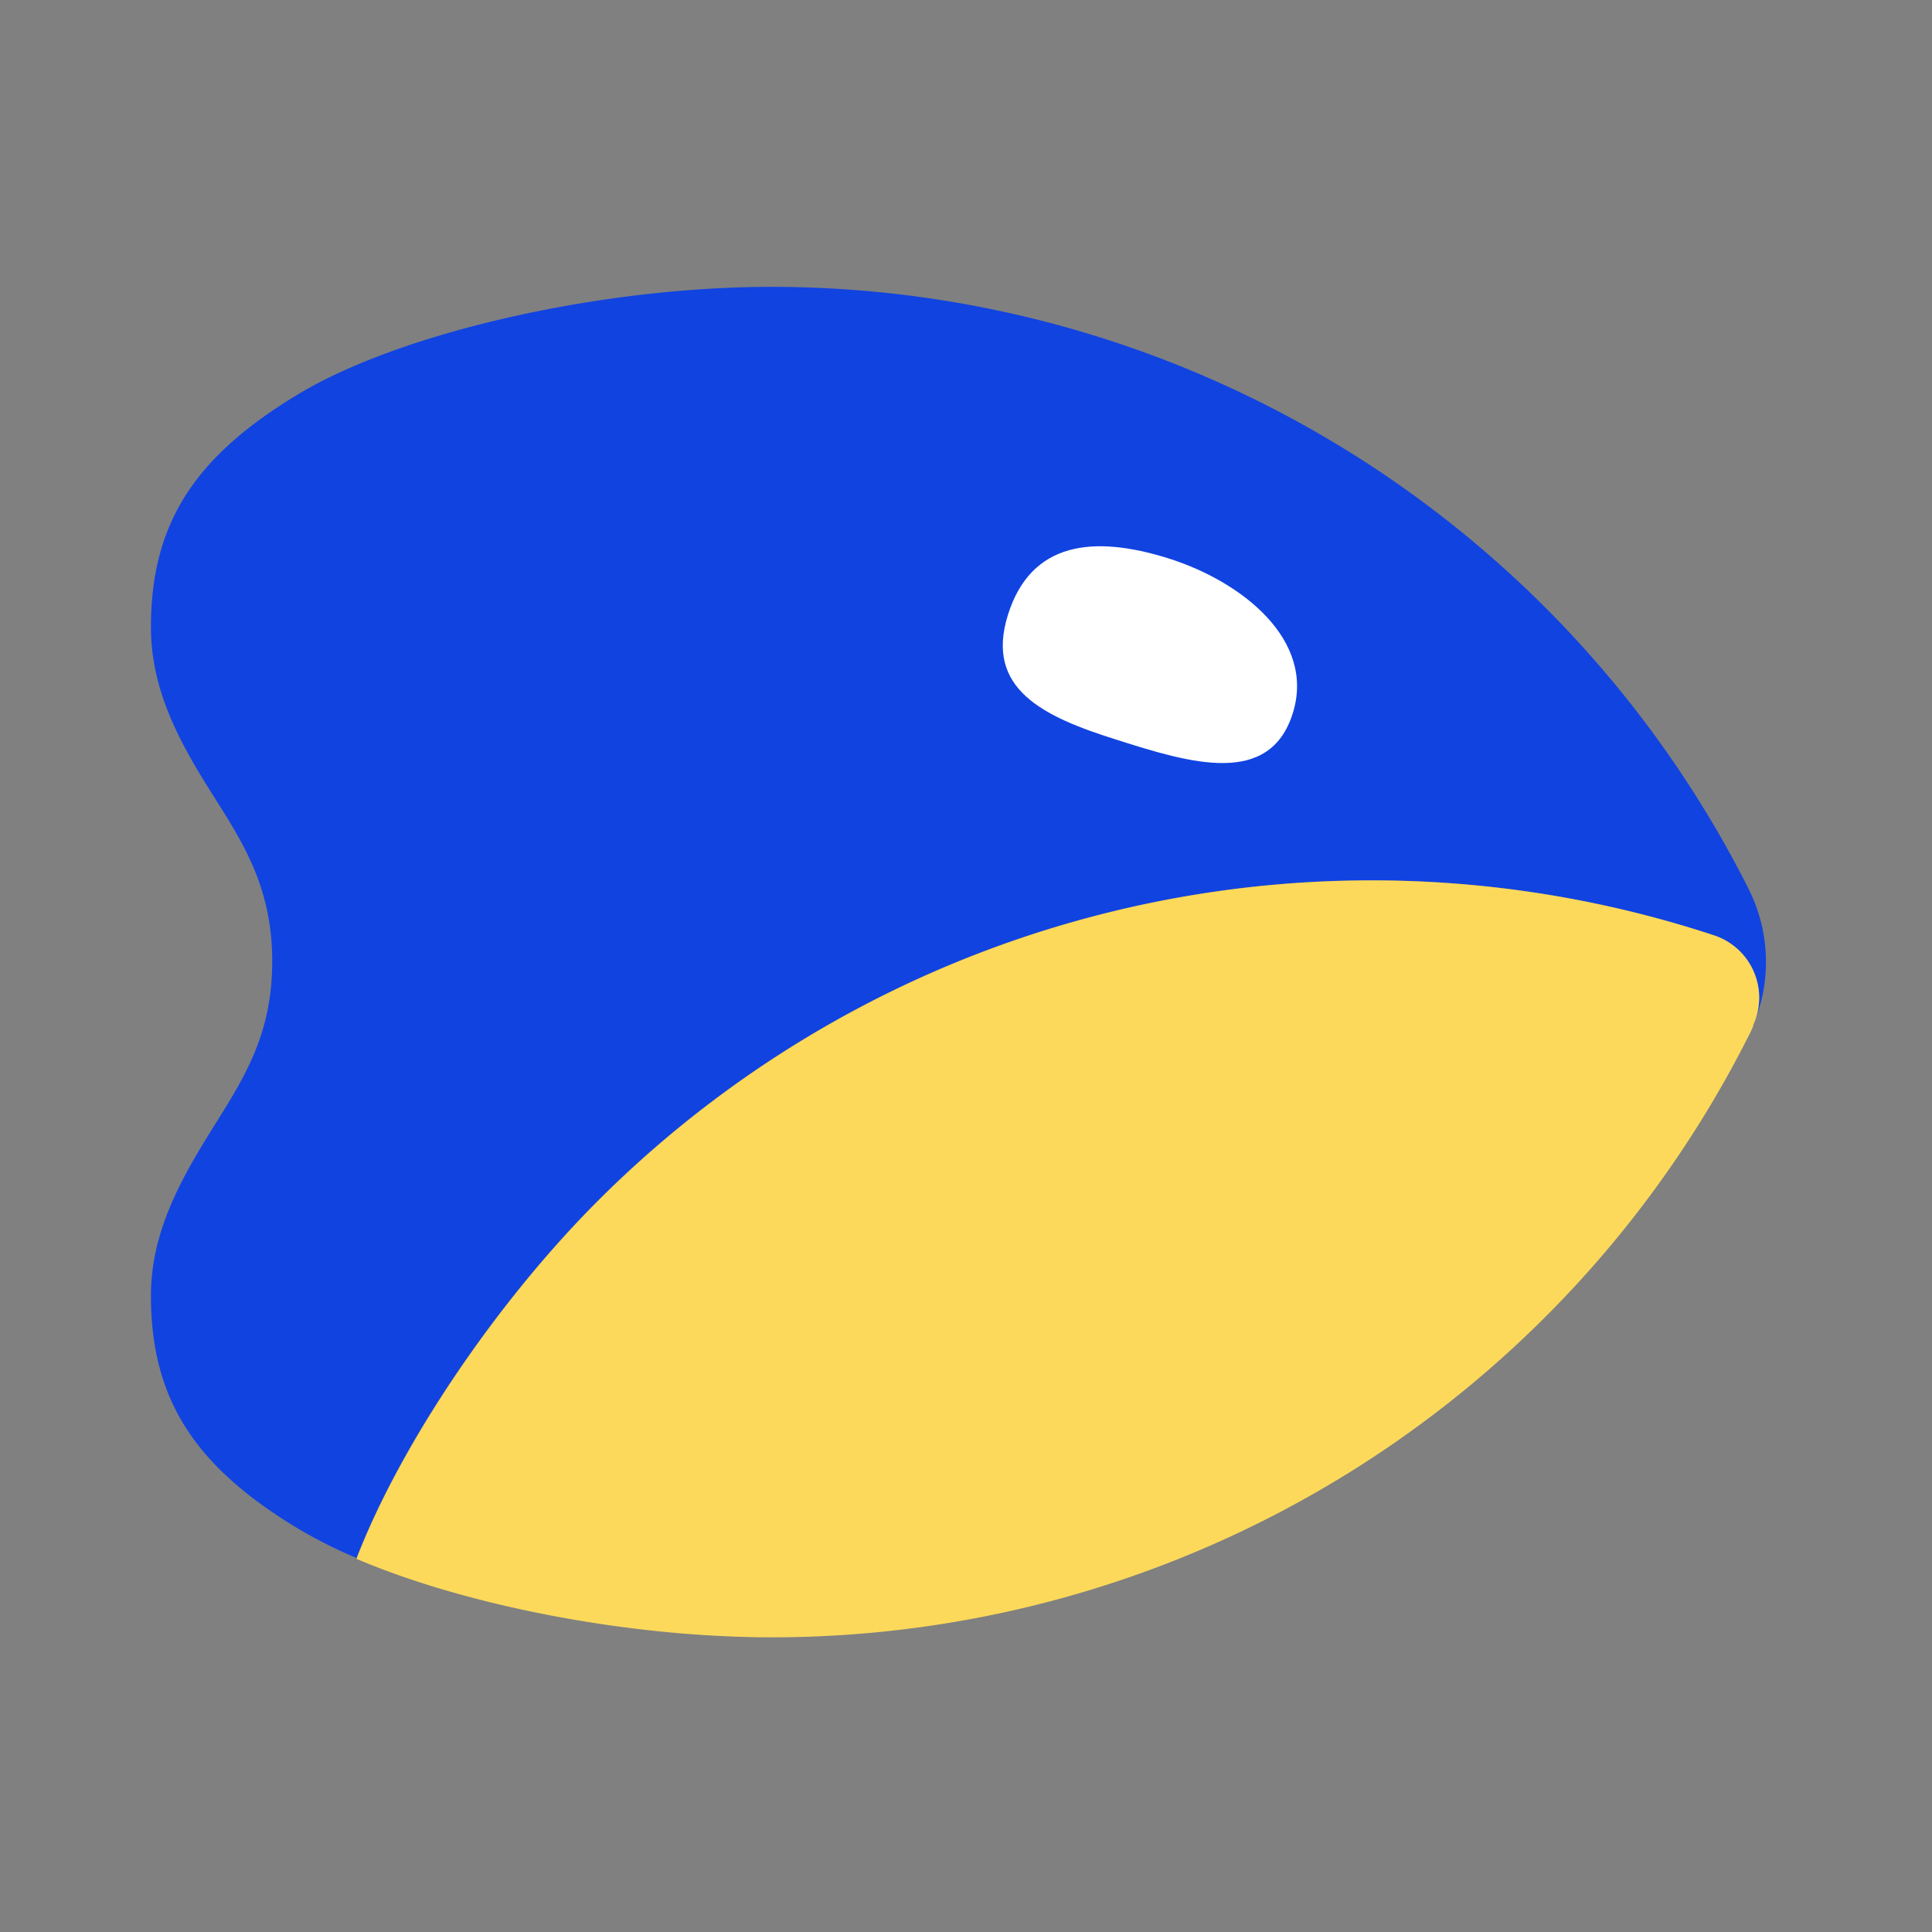<svg xmlns="http://www.w3.org/2000/svg" width="40" height="40" fill="none" viewBox="0 0 40 40">
  <rect x="0" y="0" width="40" height="40" fill="#808080" stroke="none"/>
  <path fill="#1143E1" d="M7.374 32.274c.898-2.336 2.87-5.282 5.003-7.415a22.652 22.652 0 0 1 23.125-5.49 1.359 1.359 0 0 1 .842 1.74 3.365 3.365 0 0 0-.14-2.703A22.649 22.649 0 0 0 15.97 5.939c-3.51 0-7.647.93-9.8 2.225-2.152 1.296-3.045 2.685-3.045 4.823 0 1.306.598 2.387 1.247 3.417.65 1.03 1.264 1.952 1.264 3.502 0 1.55-.615 2.46-1.264 3.502-.649 1.042-1.247 2.124-1.247 3.417 0 2.128.893 3.527 3.046 4.823.385.228.785.43 1.198.603l.005.024Z"/>
  <path fill="#2E4797" d="m36.303 21.21-.022.06.022-.06Z"/>
  <path fill="#FCD95B" d="M36.303 21.21a.62.62 0 0 0 .026-.058l.015-.041a1.36 1.36 0 0 0-.842-1.74 22.651 22.651 0 0 0-23.117 5.488c-2.133 2.133-4.105 5.08-5.004 7.415 2.285.976 5.658 1.625 8.596 1.625A22.649 22.649 0 0 0 36.212 21.43c.027-.051.051-.105.076-.158l.015-.061Z"/>
  <path fill="#fff" d="M23.124 15.317c1.527.488 3.16.976 3.64-.545.482-1.52-1.053-2.736-2.581-3.214-1.528-.478-2.836-.356-3.315 1.172-.478 1.527.716 2.106 2.256 2.587Z"/>
</svg>
